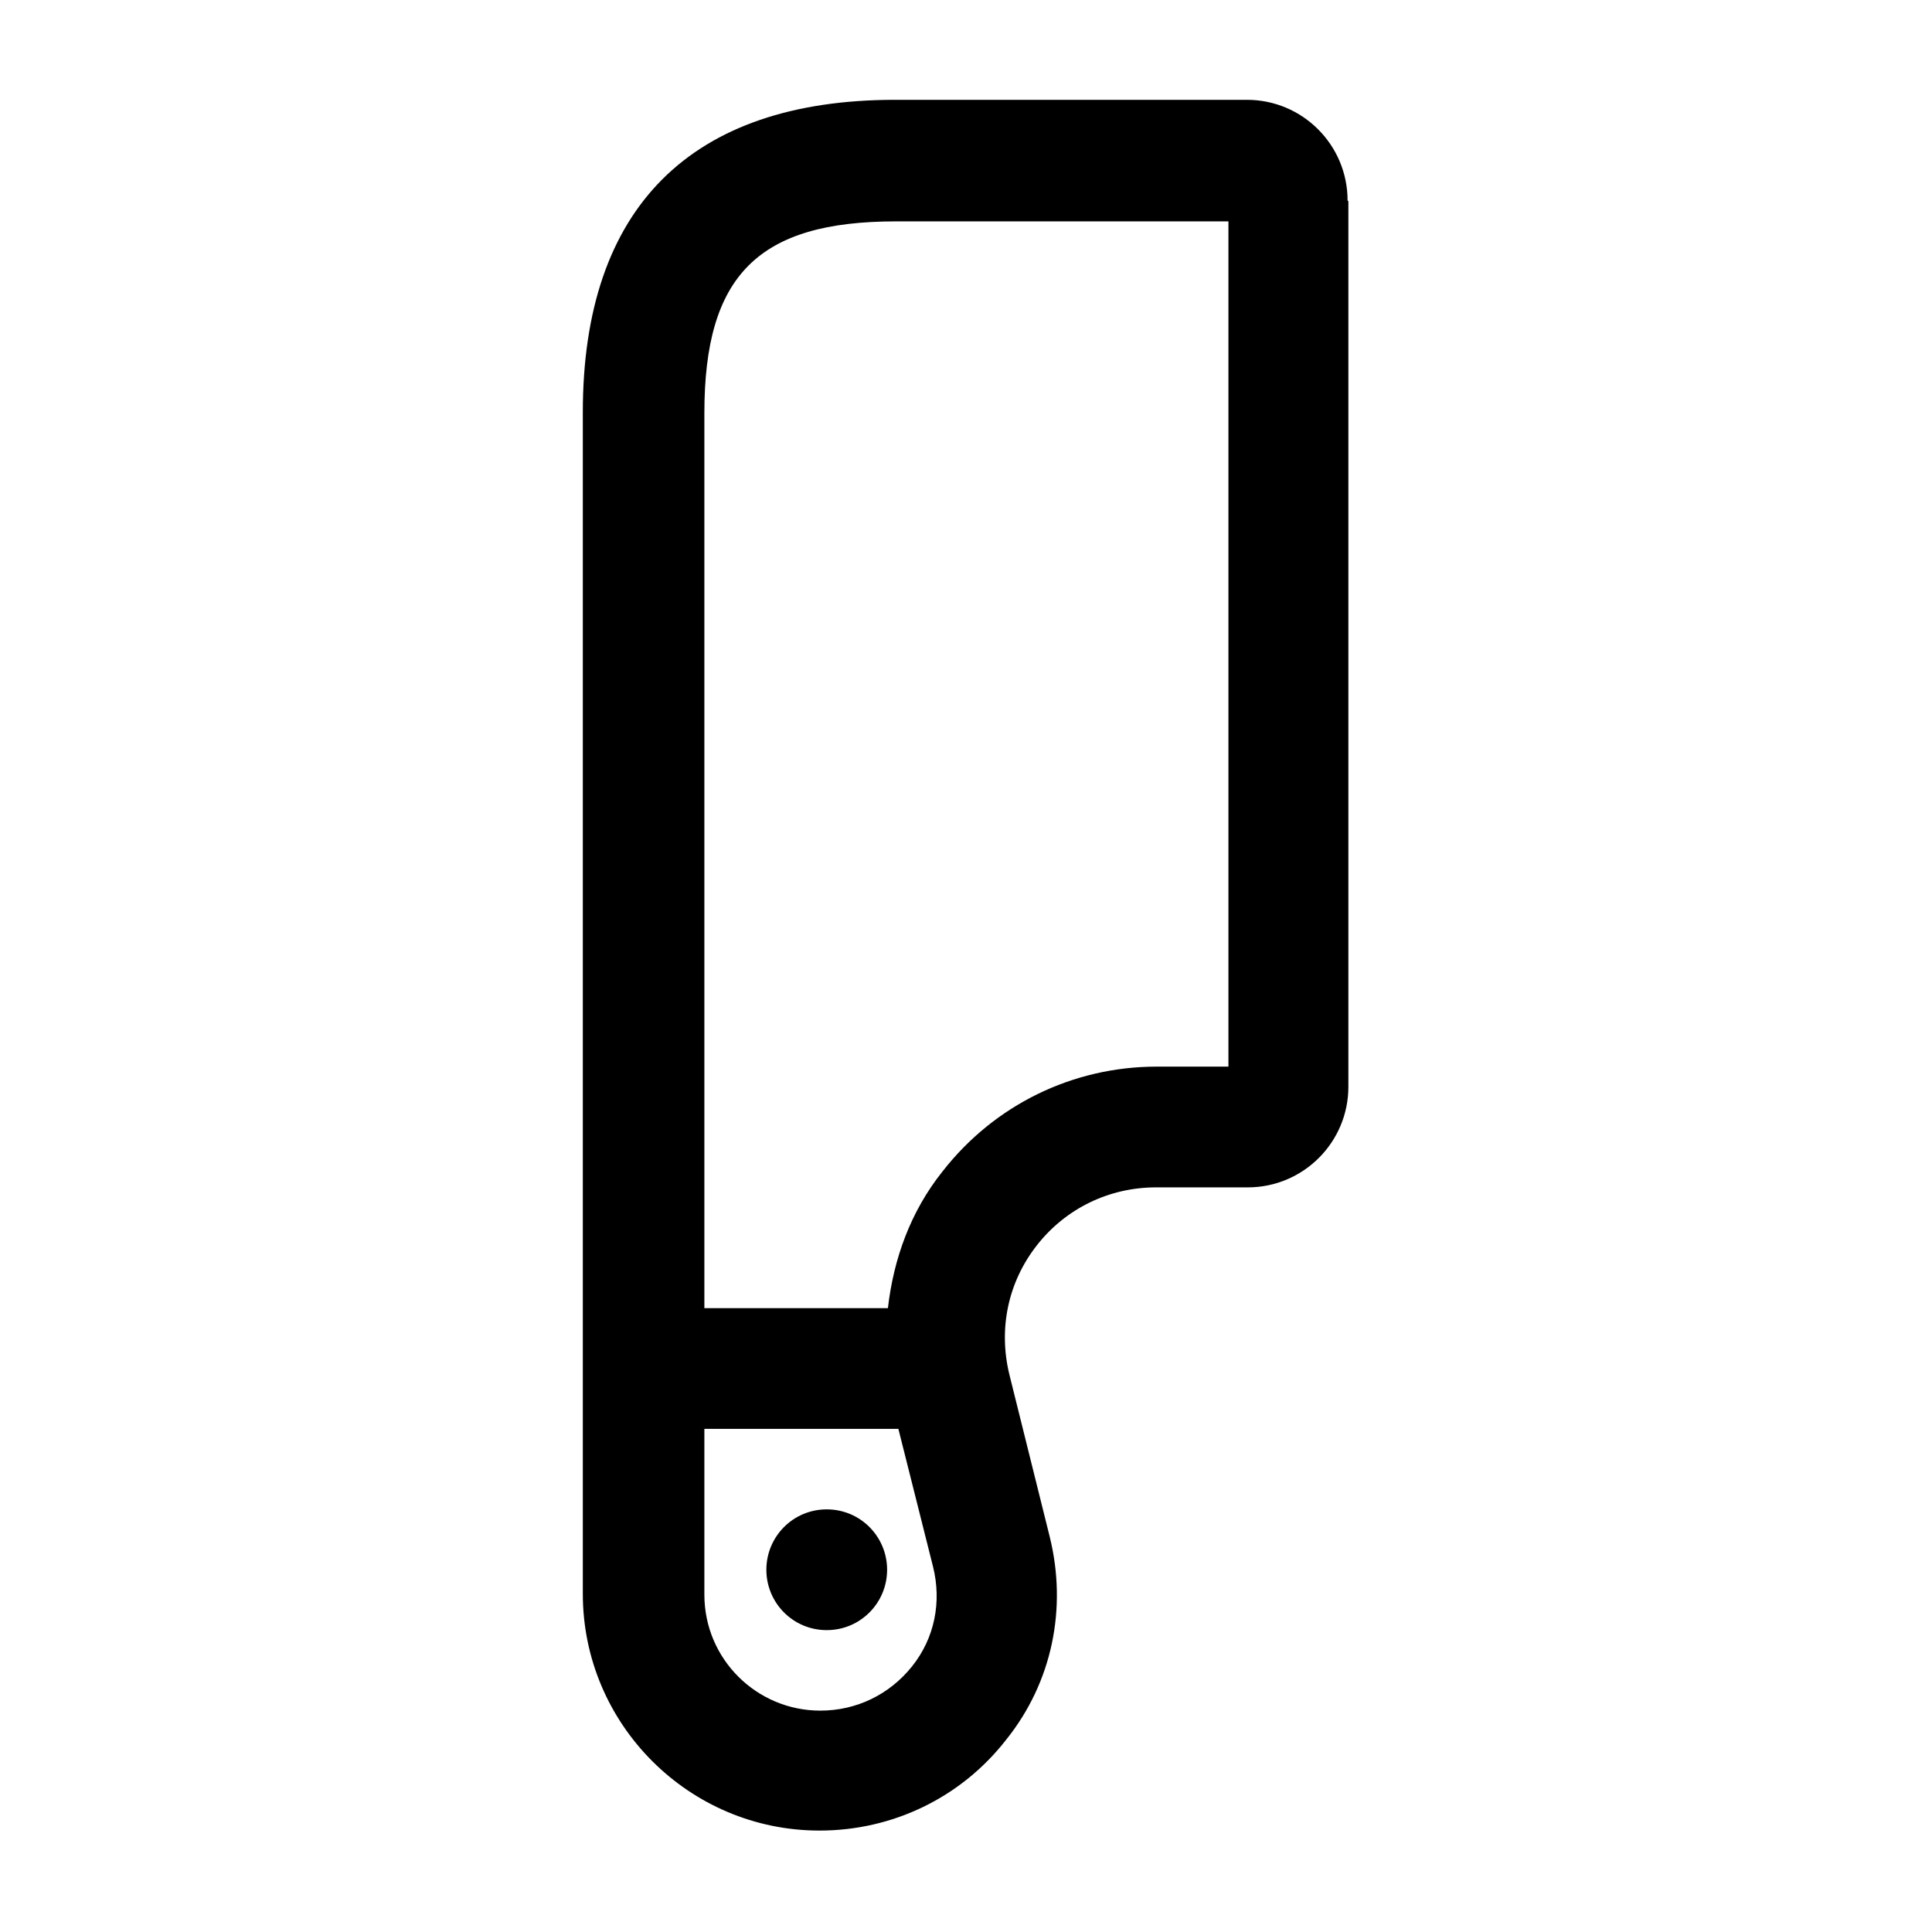 <svg width="24" height="24" viewBox="0 0 24 24" fill="none" xmlns="http://www.w3.org/2000/svg">
<path d="M11.02 19.5C11.02 19.91 10.69 20.25 10.27 20.25C9.85 20.25 9.52 19.91 9.52 19.5C9.52 19.09 9.85 18.75 10.27 18.75C10.69 18.75 11.02 19.09 11.02 19.5ZM16.75 2.5V13.5C16.75 14.19 16.19 14.75 15.5 14.75H14.36C13.78 14.75 13.24 15.01 12.88 15.47C12.52 15.93 12.4 16.51 12.54 17.08L13.04 19.09C13.26 19.98 13.07 20.9 12.5 21.61C11.94 22.33 11.09 22.74 10.18 22.74C8.56 22.74 7.24 21.42 7.24 19.8V5.12C7.24 2.58 8.58 1.24 11.12 1.24H15.49C16.18 1.24 16.74 1.8 16.74 2.49L16.75 2.5ZM11.59 19.46L11.16 17.75H8.75V19.81C8.75 20.61 9.4 21.25 10.19 21.25C10.64 21.25 11.05 21.05 11.33 20.7C11.61 20.35 11.7 19.9 11.59 19.46ZM15.25 2.75H11.13C9.42 2.75 8.75 3.42 8.75 5.13V16.25H11.03C11.1 15.64 11.31 15.05 11.71 14.55C12.35 13.73 13.32 13.25 14.37 13.25H15.26V2.75H15.25Z" fill="black"/>
</svg>
